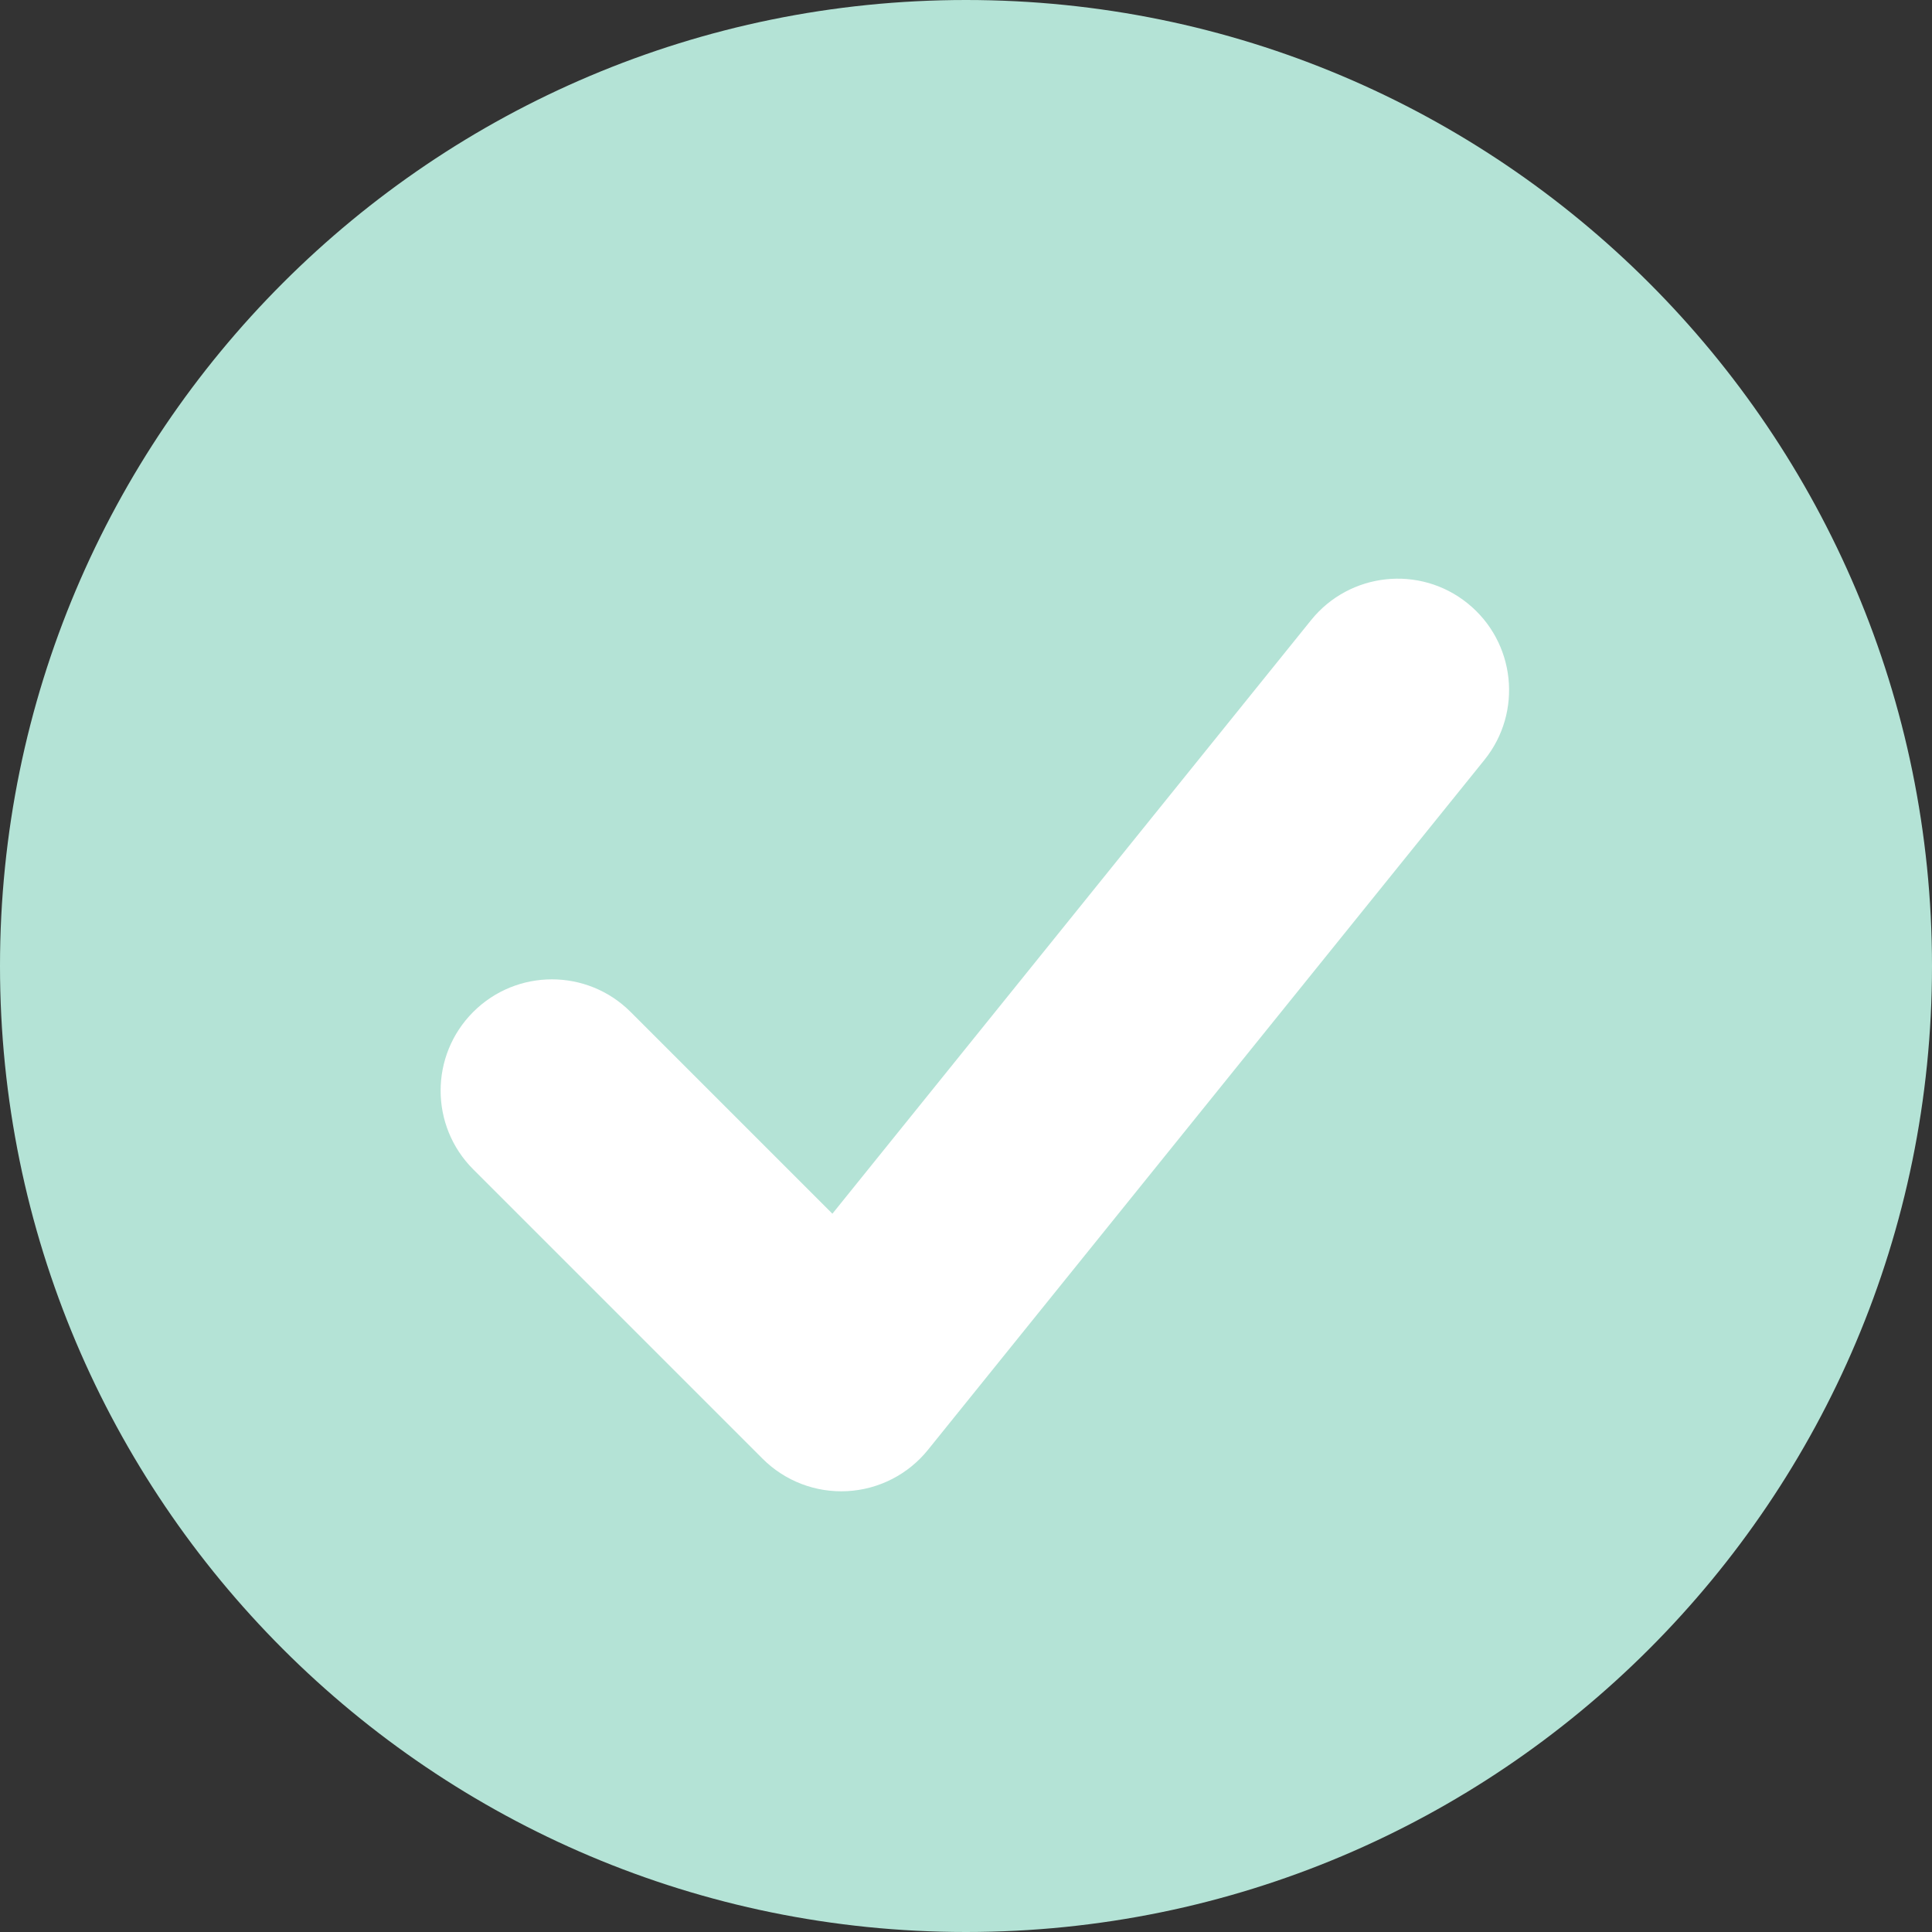 <!-- Generated by IcoMoon.io -->
<svg version="1.1" xmlns="http://www.w3.org/2000/svg" width="32" height="32" viewBox="0 0 32 32">
<rect x="0" y="0" width="32" height="32" fill="#333333" stroke="none"/>
<path fill="#b4e3d6" d="M32 16c0 8.837-7.163 16-16 16s-16-7.163-16-16c0-8.837 7.163-16 16-16s16 7.163 16 16z"></path>
<path fill="#fff" d="M24.309 9.994c0.792 0.639 0.917 1.8 0.278 2.592l-9.217 11.428c-0.328 0.407-0.814 0.656-1.337 0.684s-1.032-0.167-1.402-0.537l-4.793-4.793c-0.72-0.72-0.72-1.887 0-2.607s1.887-0.72 2.607 0l3.342 3.342 7.929-9.832c0.639-0.792 1.8-0.917 2.592-0.278z"></path>
</svg>
